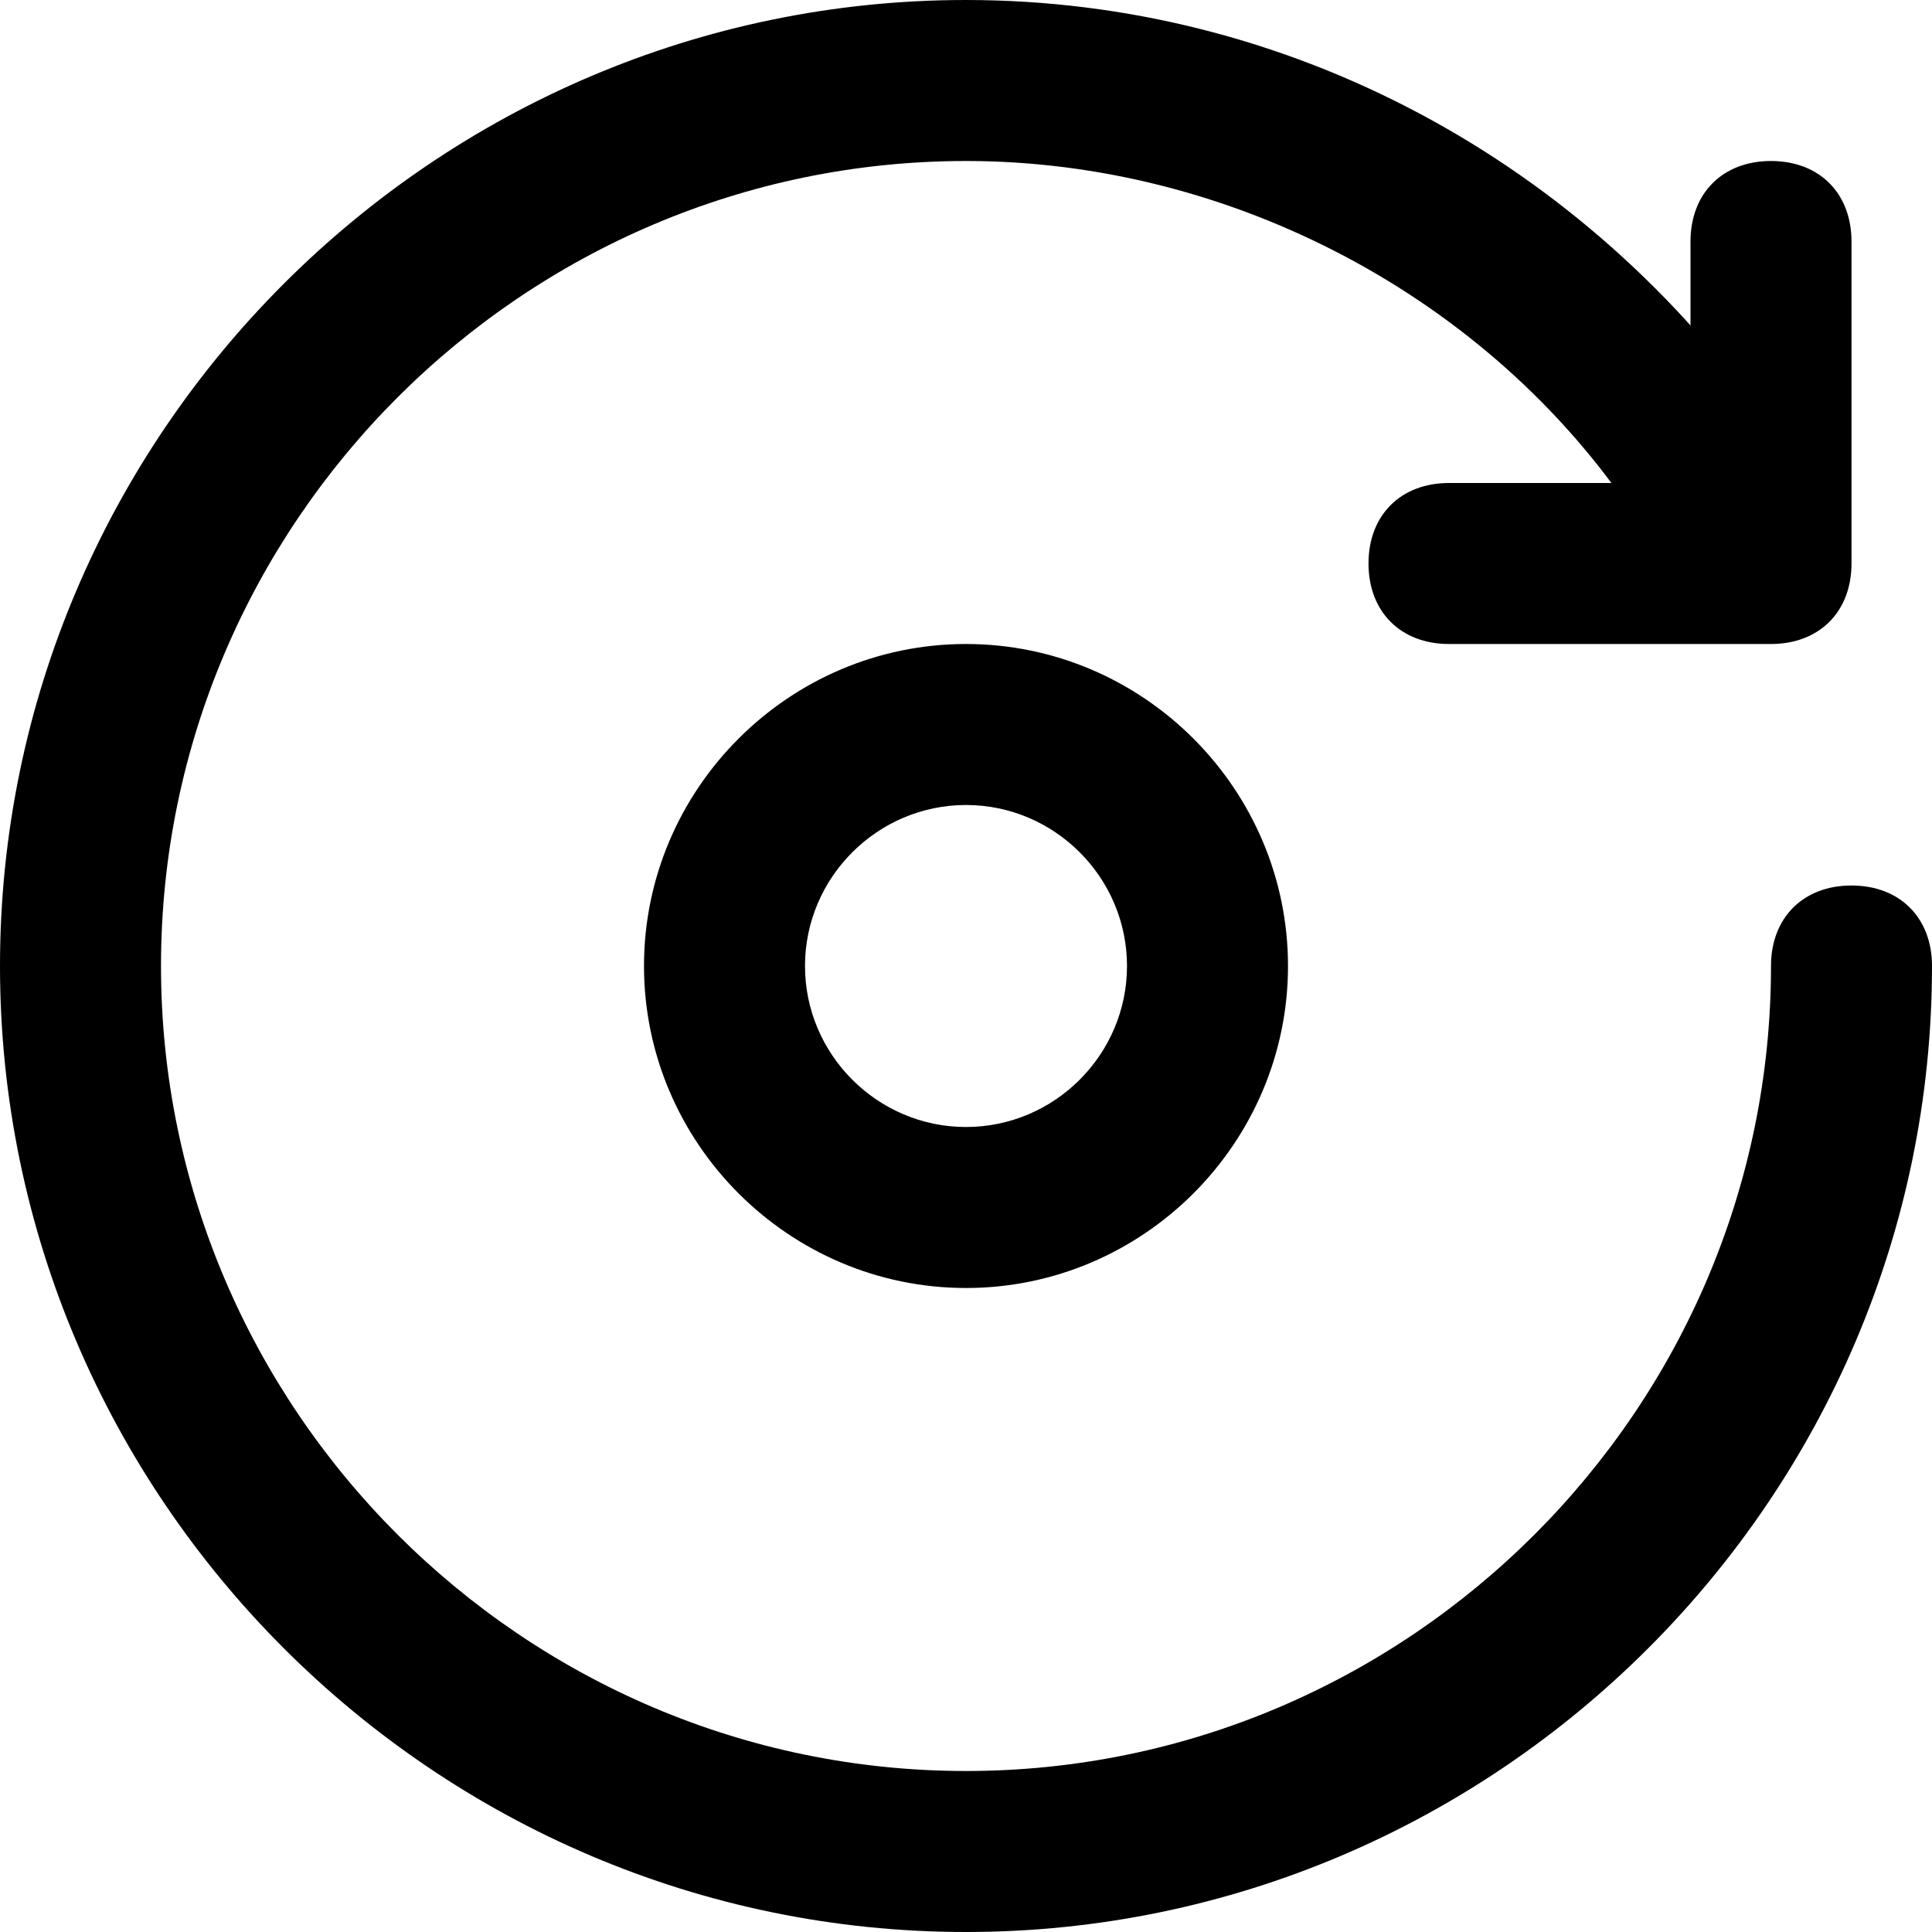 <?xml version="1.0" encoding="utf-8"?>

<!DOCTYPE svg PUBLIC "-//W3C//DTD SVG 1.1//EN" "http://www.w3.org/Graphics/SVG/1.1/DTD/svg11.dtd">
<!-- Скачано с сайта svg4.ru / Downloaded from svg4.ru -->
<svg fill="#000000" version="1.1" id="Layer_1" xmlns:x="http://ns.adobe.com/Extensibility/1.0/" xmlns:i="http://ns.adobe.com/AdobeIllustrator/10.0/" xmlns:graph="http://ns.adobe.com/Graphs/1.0/"
	 xmlns="http://www.w3.org/2000/svg" xmlns:xlink="http://www.w3.org/1999/xlink"  width="800px" height="800px"
	 viewBox="0 0 24 24" enable-background="new 0 0 24 24" xml:space="preserve">
<g>
	<g>
		<path d="M12,24C5.4,24,0,18.6,0,12S5.4,0,12,0c4,0,7.7,2,10,5.3c0.3,0.5,0.2,1.1-0.3,1.4c-0.5,0.3-1.1,0.2-1.4-0.3
			C18.5,3.7,15.3,2,12,2C6.5,2,2,6.5,2,12s4.5,10,10,10s10-4.5,10-10c0-0.6,0.4-1,1-1s1,0.4,1,1C24,18.6,18.6,24,12,24z"/>
	</g>
</g>
<g>
	<g>
		<path d="M22,8h-4c-0.6,0-1-0.4-1-1s0.4-1,1-1h3V3c0-0.6,0.4-1,1-1s1,0.4,1,1v4C23,7.6,22.6,8,22,8z"/>
	</g>
</g>
<g>
	<g>
		<path d="M12,16c-2.2,0-4-1.8-4-4s1.8-4,4-4s4,1.8,4,4S14.2,16,12,16z M12,10c-1.1,0-2,0.9-2,2s0.9,2,2,2s2-0.9,2-2S13.1,10,12,10z
			"/>
	</g>
</g>
</svg>